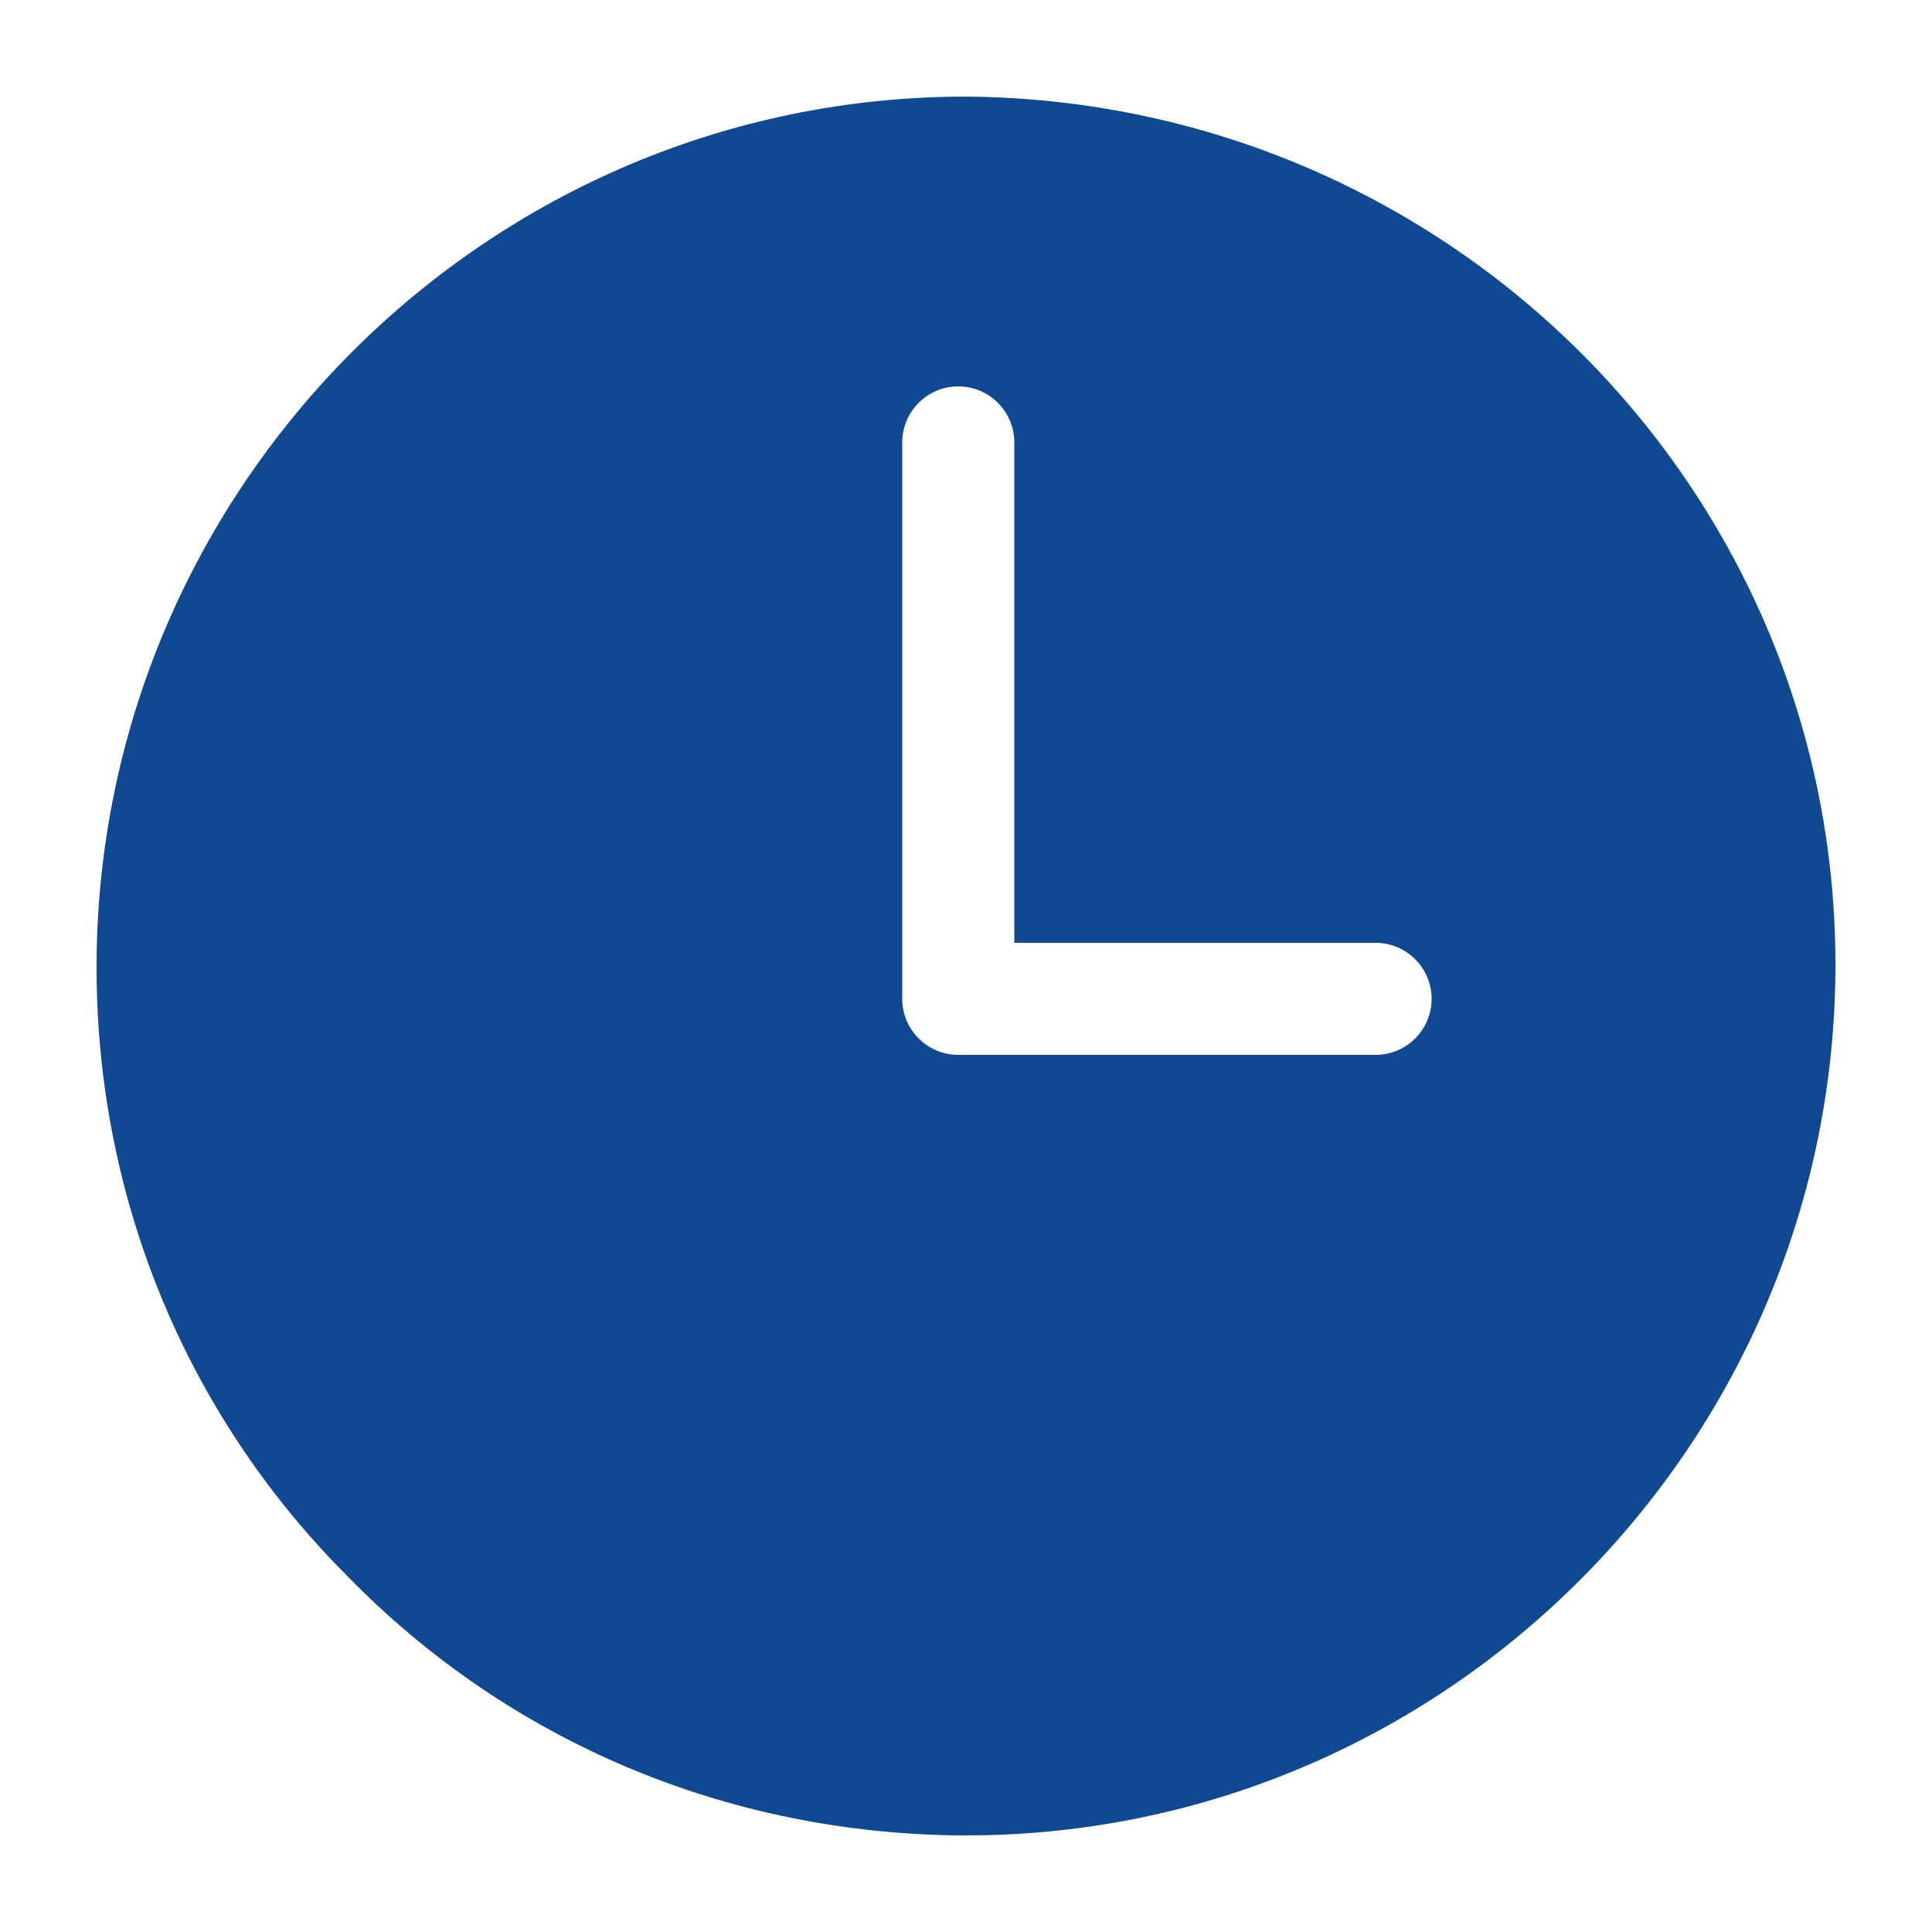 <?xml version="1.0" encoding="UTF-8"?> <svg xmlns="http://www.w3.org/2000/svg" viewBox="0 0 100 100" xml:space="preserve" preserveAspectRatio="none" fill="rgba(16, 72, 145, 1)"><switch><g><path d="M50 5C25.3 5 5.2 25.1 5 49.7c-.1 12 4.5 23.4 13 31.9 8.4 8.6 19.7 13.3 31.7 13.4h.3c24.7 0 44.8-20.1 45-44.7C95.2 25.5 75.1 5.2 50 5zm21.2 49.6H49.6c-1.6 0-2.9-1.3-2.9-2.9V22.9c0-1.6 1.3-2.9 2.9-2.9 1.6 0 2.9 1.3 2.9 2.9v25.9h18.7c1.6 0 2.9 1.3 2.9 2.9 0 1.6-1.3 2.9-2.9 2.9z"></path></g></switch></svg> 